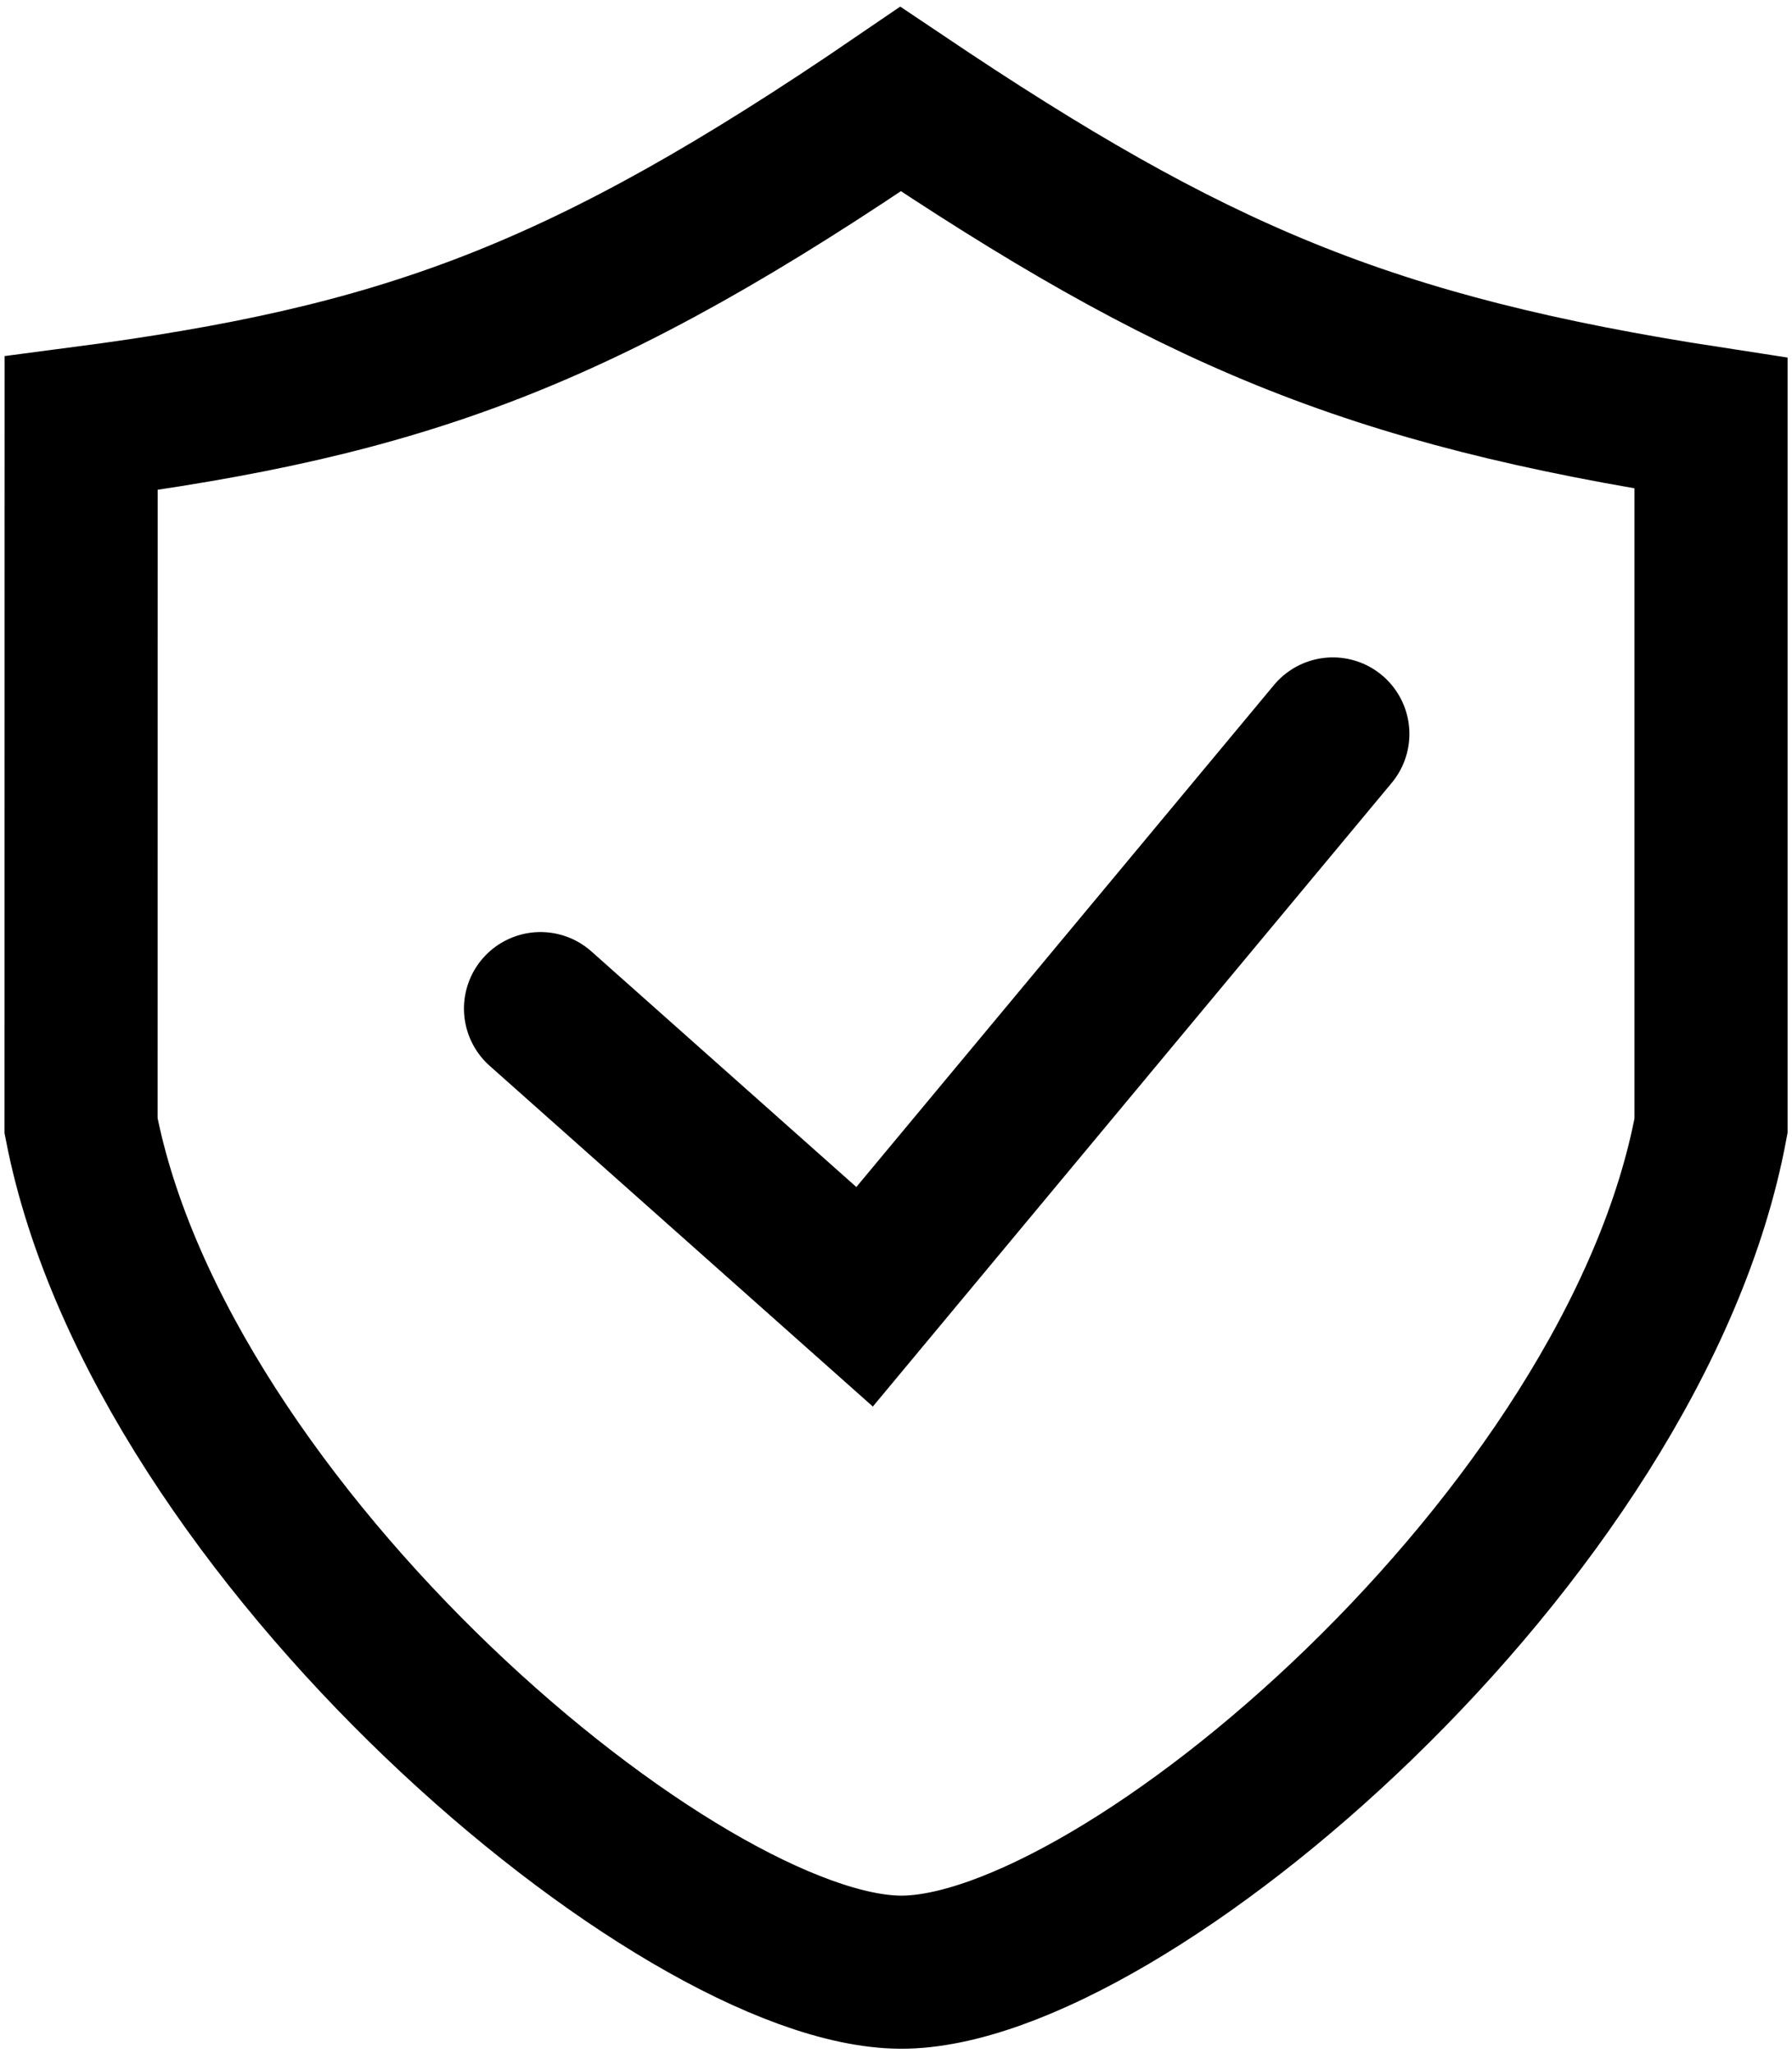 <svg width="199" height="228" viewBox="0 0 199 228" fill="none" xmlns="http://www.w3.org/2000/svg">
<path d="M60.023 112L96.012 144L148.012 81.5M100.01 11C132.204 32.633 151.816 41.132 190.009 47C190.009 47 190.009 84.5 190.009 125C181.52 170.625 124.512 219.124 100.01 219C75.507 218.876 17.804 170.363 9 125C8.998 86 9.009 47 9.009 47C44.784 42.311 64.649 35.166 100.01 11Z" stroke="black" stroke-width="17" stroke-linecap="round"/>
</svg>
